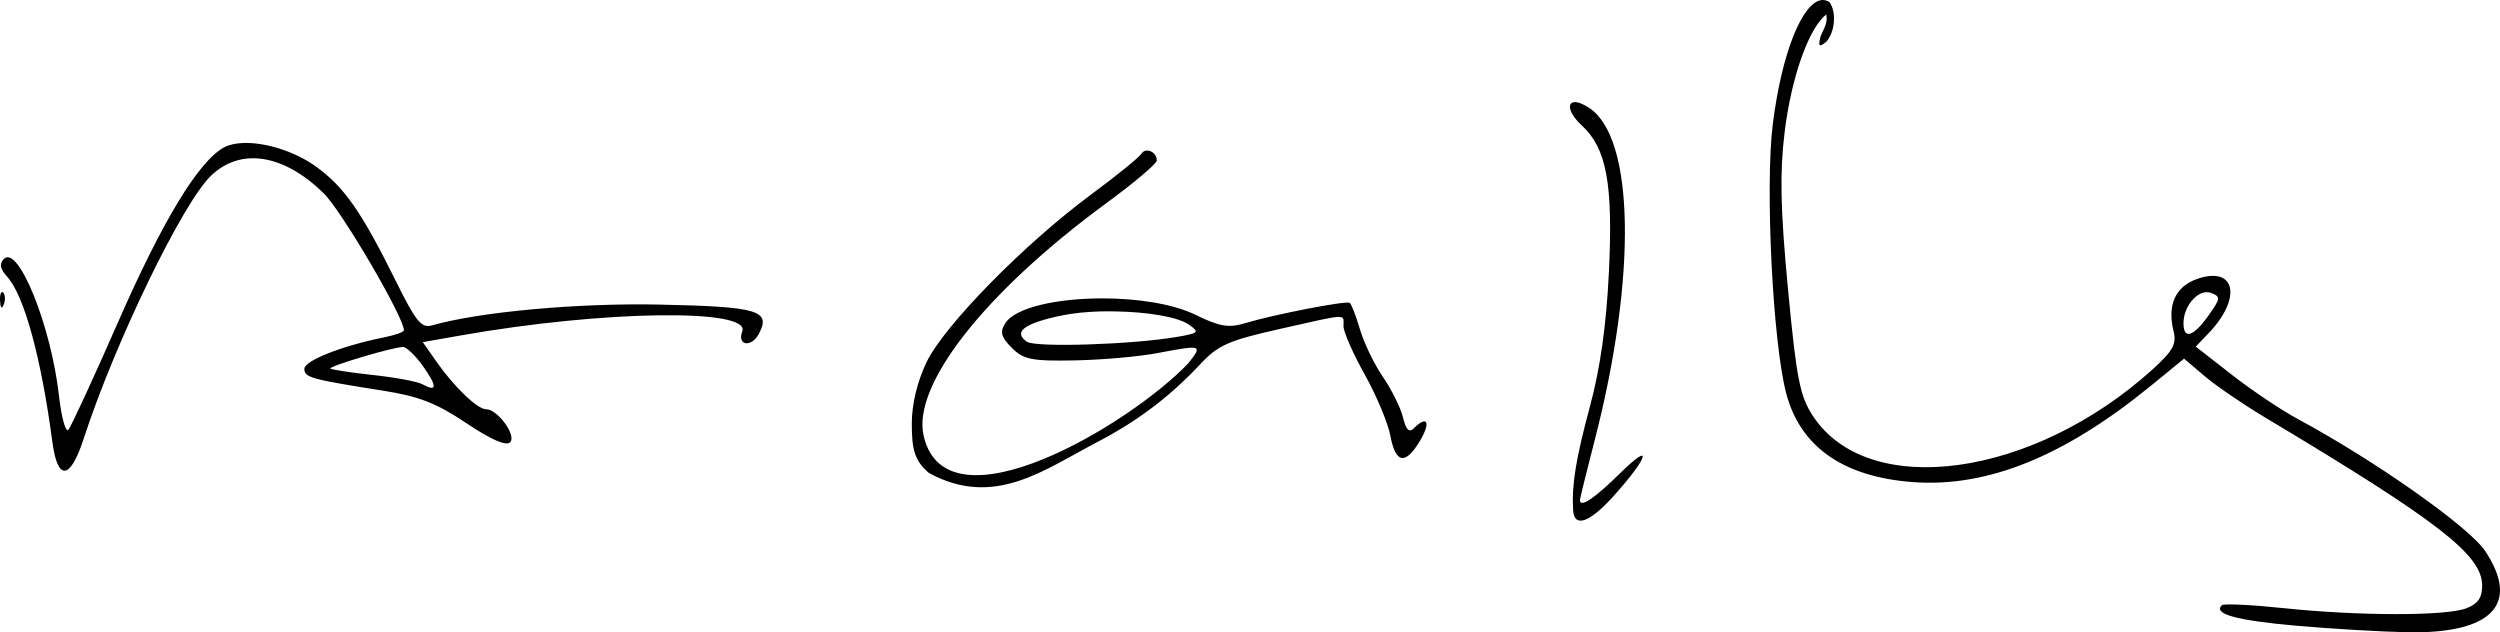 <?xml version="1.0" encoding="UTF-8" standalone="no"?>
<!-- Created with Inkscape (http://www.inkscape.org/) -->

<svg
   xmlns:dc="http://purl.org/dc/elements/1.1/"
   xmlns:cc="http://creativecommons.org/ns#"
   xmlns:rdf="http://www.w3.org/1999/02/22-rdf-syntax-ns#"
   xmlns:svg="http://www.w3.org/2000/svg"
   xmlns="http://www.w3.org/2000/svg"
   xmlns:sodipodi="http://sodipodi.sourceforge.net/DTD/sodipodi-0.dtd"
   xmlns:inkscape="http://www.inkscape.org/namespaces/inkscape"
   width="301.667"
   height="76.299"
   id="svg3052"
   version="1.1"
   inkscape:version="0.48.1 "
   sodipodi:docname="Nouveau document 5">
  <defs
     id="defs3054" />
  <sodipodi:namedview
     id="base"
     pagecolor="#ffffff"
     bordercolor="#666666"
     borderopacity="1.0"
     inkscape:pageopacity="0.0"
     inkscape:pageshadow="2"
     inkscape:zoom="0.35"
     inkscape:cx="247.12749"
     inkscape:cy="-78.904347"
     inkscape:document-units="px"
     inkscape:current-layer="layer1"
     showgrid="false"
     fit-margin-top="0"
     fit-margin-left="0"
     fit-margin-right="0"
     fit-margin-bottom="0"
     inkscape:window-width="1920"
     inkscape:window-height="1138"
     inkscape:window-x="-8"
     inkscape:window-y="-8"
     inkscape:window-maximized="1" />
  <g
     inkscape:label="Calque 1"
     inkscape:groupmode="layer"
     id="layer1"
     transform="translate(-127.873,-377.159)">
    <path
       style="fill:#000000"
       d="m 347.658,377.171 c -2.325,0.315 -4.788,6.381 -5.866,14.946 -0.945,7.511 -0.008,26.366 1.619,32.52 1.708,6.462 6.915,10.088 15.345,10.699 8.932,0.648 18.19,-3.102 28.555,-11.544 l 4.106,-3.355 2.487,2.112 c 1.356,1.159 4.626,3.391 7.274,4.974 20.99,12.552 26.209,16.602 26.209,20.296 0,1.482 -0.514,2.209 -1.924,2.745 -2.462,0.936 -12.956,0.932 -22.032,-0.023 -3.885,-0.409 -7.245,-0.569 -7.461,-0.352 -1.054,1.054 1.707,1.823 8.893,2.464 4.336,0.386 10.418,0.74 13.515,0.798 10.203,0.19 13.62,-3.385 9.385,-9.784 -1.932,-2.919 -13.316,-10.939 -22.595,-15.932 -2.101,-1.131 -5.727,-3.58 -8.071,-5.42 l -4.27,-3.332 1.596,-1.666 c 4.032,-4.248 3.178,-8.106 -1.431,-6.499 -2.621,0.914 -3.63,3.161 -2.839,6.312 0.383,1.526 -0.076,2.381 -2.558,4.622 -14.431,13.037 -34.239,15.763 -40.944,5.631 -1.583,-2.392 -1.994,-4.441 -3.027,-15.345 -0.926,-9.776 -1.005,-14.024 -0.399,-18.982 0.807,-6.596 2.922,-12.545 5.021,-14.148 0.221,1.059 -0.369,1.805 -0.68,2.604 -0.331,1.267 -0.195,1.407 0.68,0.68 1.067,-1.174 1.252,-3.614 0.375,-4.787 -0.322,-0.199 -0.63,-0.28 -0.962,-0.235 z m -29.845,12.318 c -0.861,0.091 -0.652,1.344 0.962,2.839 2.963,2.746 3.753,7.038 3.238,17.691 -0.307,6.348 -1.044,11.573 -2.276,16.143 -1.717,6.367 -2.227,9.516 -2.041,12.576 0.129,2.137 1.976,1.494 4.81,-1.642 4.273,-4.73 4.928,-6.834 0.892,-2.863 -3.166,3.115 -4.88,4.252 -4.88,3.261 0,-0.161 0.812,-3.456 1.807,-7.321 5.078,-19.742 4.786,-36.408 -0.704,-40.005 -0.796,-0.521 -1.415,-0.722 -1.807,-0.68 z m -160.63,4.927 c -0.881,0.037 -1.655,0.197 -2.252,0.516 -3.08,1.648 -7.45,8.861 -12.811,21.094 -2.986,6.814 -5.686,12.663 -6.007,12.999 -0.321,0.336 -0.832,-1.522 -1.126,-4.13 -0.948,-8.405 -4.905,-18.23 -6.64,-16.495 -0.584,0.584 -0.466,1.203 0.399,2.159 2.05,2.267 4.1,9.759 5.444,19.92 0.631,4.773 2.155,4.62 3.778,-0.375 3.755,-11.558 11.934,-28.456 15.369,-31.746 3.578,-3.428 8.74,-2.616 13.585,2.112 2.16,2.107 9.69,14.96 9.69,16.542 0,0.211 -1.098,0.6 -2.44,0.868 -5.037,1.007 -9.573,2.806 -9.573,3.778 0,1.054 0.735,1.259 9.55,2.651 4.257,0.672 6.394,1.493 9.972,3.895 2.983,2.003 4.82,2.806 5.303,2.323 0.814,-0.814 -1.505,-3.989 -2.909,-3.989 -1.046,0 -3.892,-2.744 -5.983,-5.749 l -1.642,-2.346 4.669,-0.821 c 17.13,-3.019 34.954,-3.266 33.881,-0.469 -0.656,1.708 1.1,1.976 1.994,0.305 1.517,-2.835 -0.049,-3.29 -11.896,-3.543 -9.92,-0.212 -21.785,0.869 -27.546,2.511 -1.268,0.361 -1.943,-0.481 -4.317,-5.279 -4.172,-8.431 -6.251,-11.409 -9.643,-13.867 -2.6,-1.883 -6.202,-2.974 -8.846,-2.863 z m 108.987,0.915 c -0.229,0.033 -0.438,0.159 -0.587,0.399 -0.261,0.423 -2.979,2.63 -6.054,4.904 -8.051,5.954 -17.729,15.809 -19.85,20.225 -1.139,2.371 -1.783,5.085 -1.783,7.438 0,3.101 0.334,4.447 2.065,5.936 7.907,4.31 13.93,-0.416 20.366,-3.754 4.055,-2.116 8.242,-4.94 12.342,-9.338 2.196,-2.356 3.44,-2.89 9.667,-4.294 8.372,-1.887 7.649,-1.847 7.649,-0.328 0,0.683 1.15,3.302 2.558,5.819 1.408,2.517 2.807,5.842 3.097,7.391 0.637,3.4 1.827,3.587 3.613,0.563 1.299,-2.199 0.835,-3.064 -0.774,-1.455 -0.574,0.574 -0.945,0.196 -1.314,-1.314 -0.285,-1.166 -1.376,-3.363 -2.417,-4.88 -1.041,-1.517 -2.287,-4.093 -2.769,-5.725 -0.482,-1.632 -1.037,-3.085 -1.244,-3.214 -0.45,-0.282 -9.126,1.402 -12.576,2.44 -2.019,0.608 -3.077,0.447 -6.007,-0.985 -2.775,-1.357 -7.11,-1.998 -11.286,-1.994 -5.369,0.005 -10.481,1.064 -11.708,3.027 -0.644,1.03 -0.487,1.648 0.798,2.933 1.419,1.419 2.395,1.624 7.579,1.525 3.27,-0.062 7.741,-0.454 9.925,-0.868 5.481,-1.039 5.569,-1.027 3.801,1.22 -7.149,7.476 -29.106,20.501 -31.91,8.846 -1.53,-6.096 7.271,-17.345 22.032,-28.18 3.348,-2.457 6.077,-4.761 6.077,-5.138 0,-0.672 -0.533,-1.146 -1.056,-1.197 -0.078,-0.008 -0.158,-0.011 -0.235,0 z m -138.082,17.081 c -0.154,0.057 -0.236,0.439 -0.211,1.032 0.036,0.875 0.206,1.068 0.446,0.469 0.217,-0.542 0.179,-1.205 -0.07,-1.455 -0.062,-0.062 -0.113,-0.066 -0.164,-0.047 z m 266.028,0 c 0.191,-0.007 0.38,0.024 0.563,0.094 1.183,0.454 1.146,0.674 -0.328,2.745 -1.816,2.551 -3.003,2.923 -3.003,0.915 0,-1.895 1.433,-3.709 2.769,-3.754 z m -133.389,2.323 c 0.569,-0.015 1.141,-0.009 1.713,0 3.813,0.059 7.54,0.648 8.893,1.596 1.303,0.913 1.201,1.027 -1.408,1.478 -5.374,0.929 -17.096,1.305 -18.137,0.587 -1.708,-1.18 -0.324,-2.228 4.2,-3.168 1.373,-0.285 3.032,-0.448 4.74,-0.493 z m -84.234,4.294 c 0.425,0 1.494,1.013 2.393,2.276 1.76,2.472 1.761,3.217 -0.023,2.229 -0.616,-0.341 -3.322,-0.838 -6.007,-1.126 -2.684,-0.288 -4.981,-0.647 -5.115,-0.774 -0.279,-0.266 7.585,-2.604 8.752,-2.604 z"
       id="path2996"
       inkscape:connector-curvature="0"
       sodipodi:nodetypes="sscccsssccsssscccssssssccccsssssssssssssssssssssssssssssscccsssssssccsssccsssssssssscsscssssccssccsssssccsssccscsccsscscsssssss" />
  </g>
</svg>
